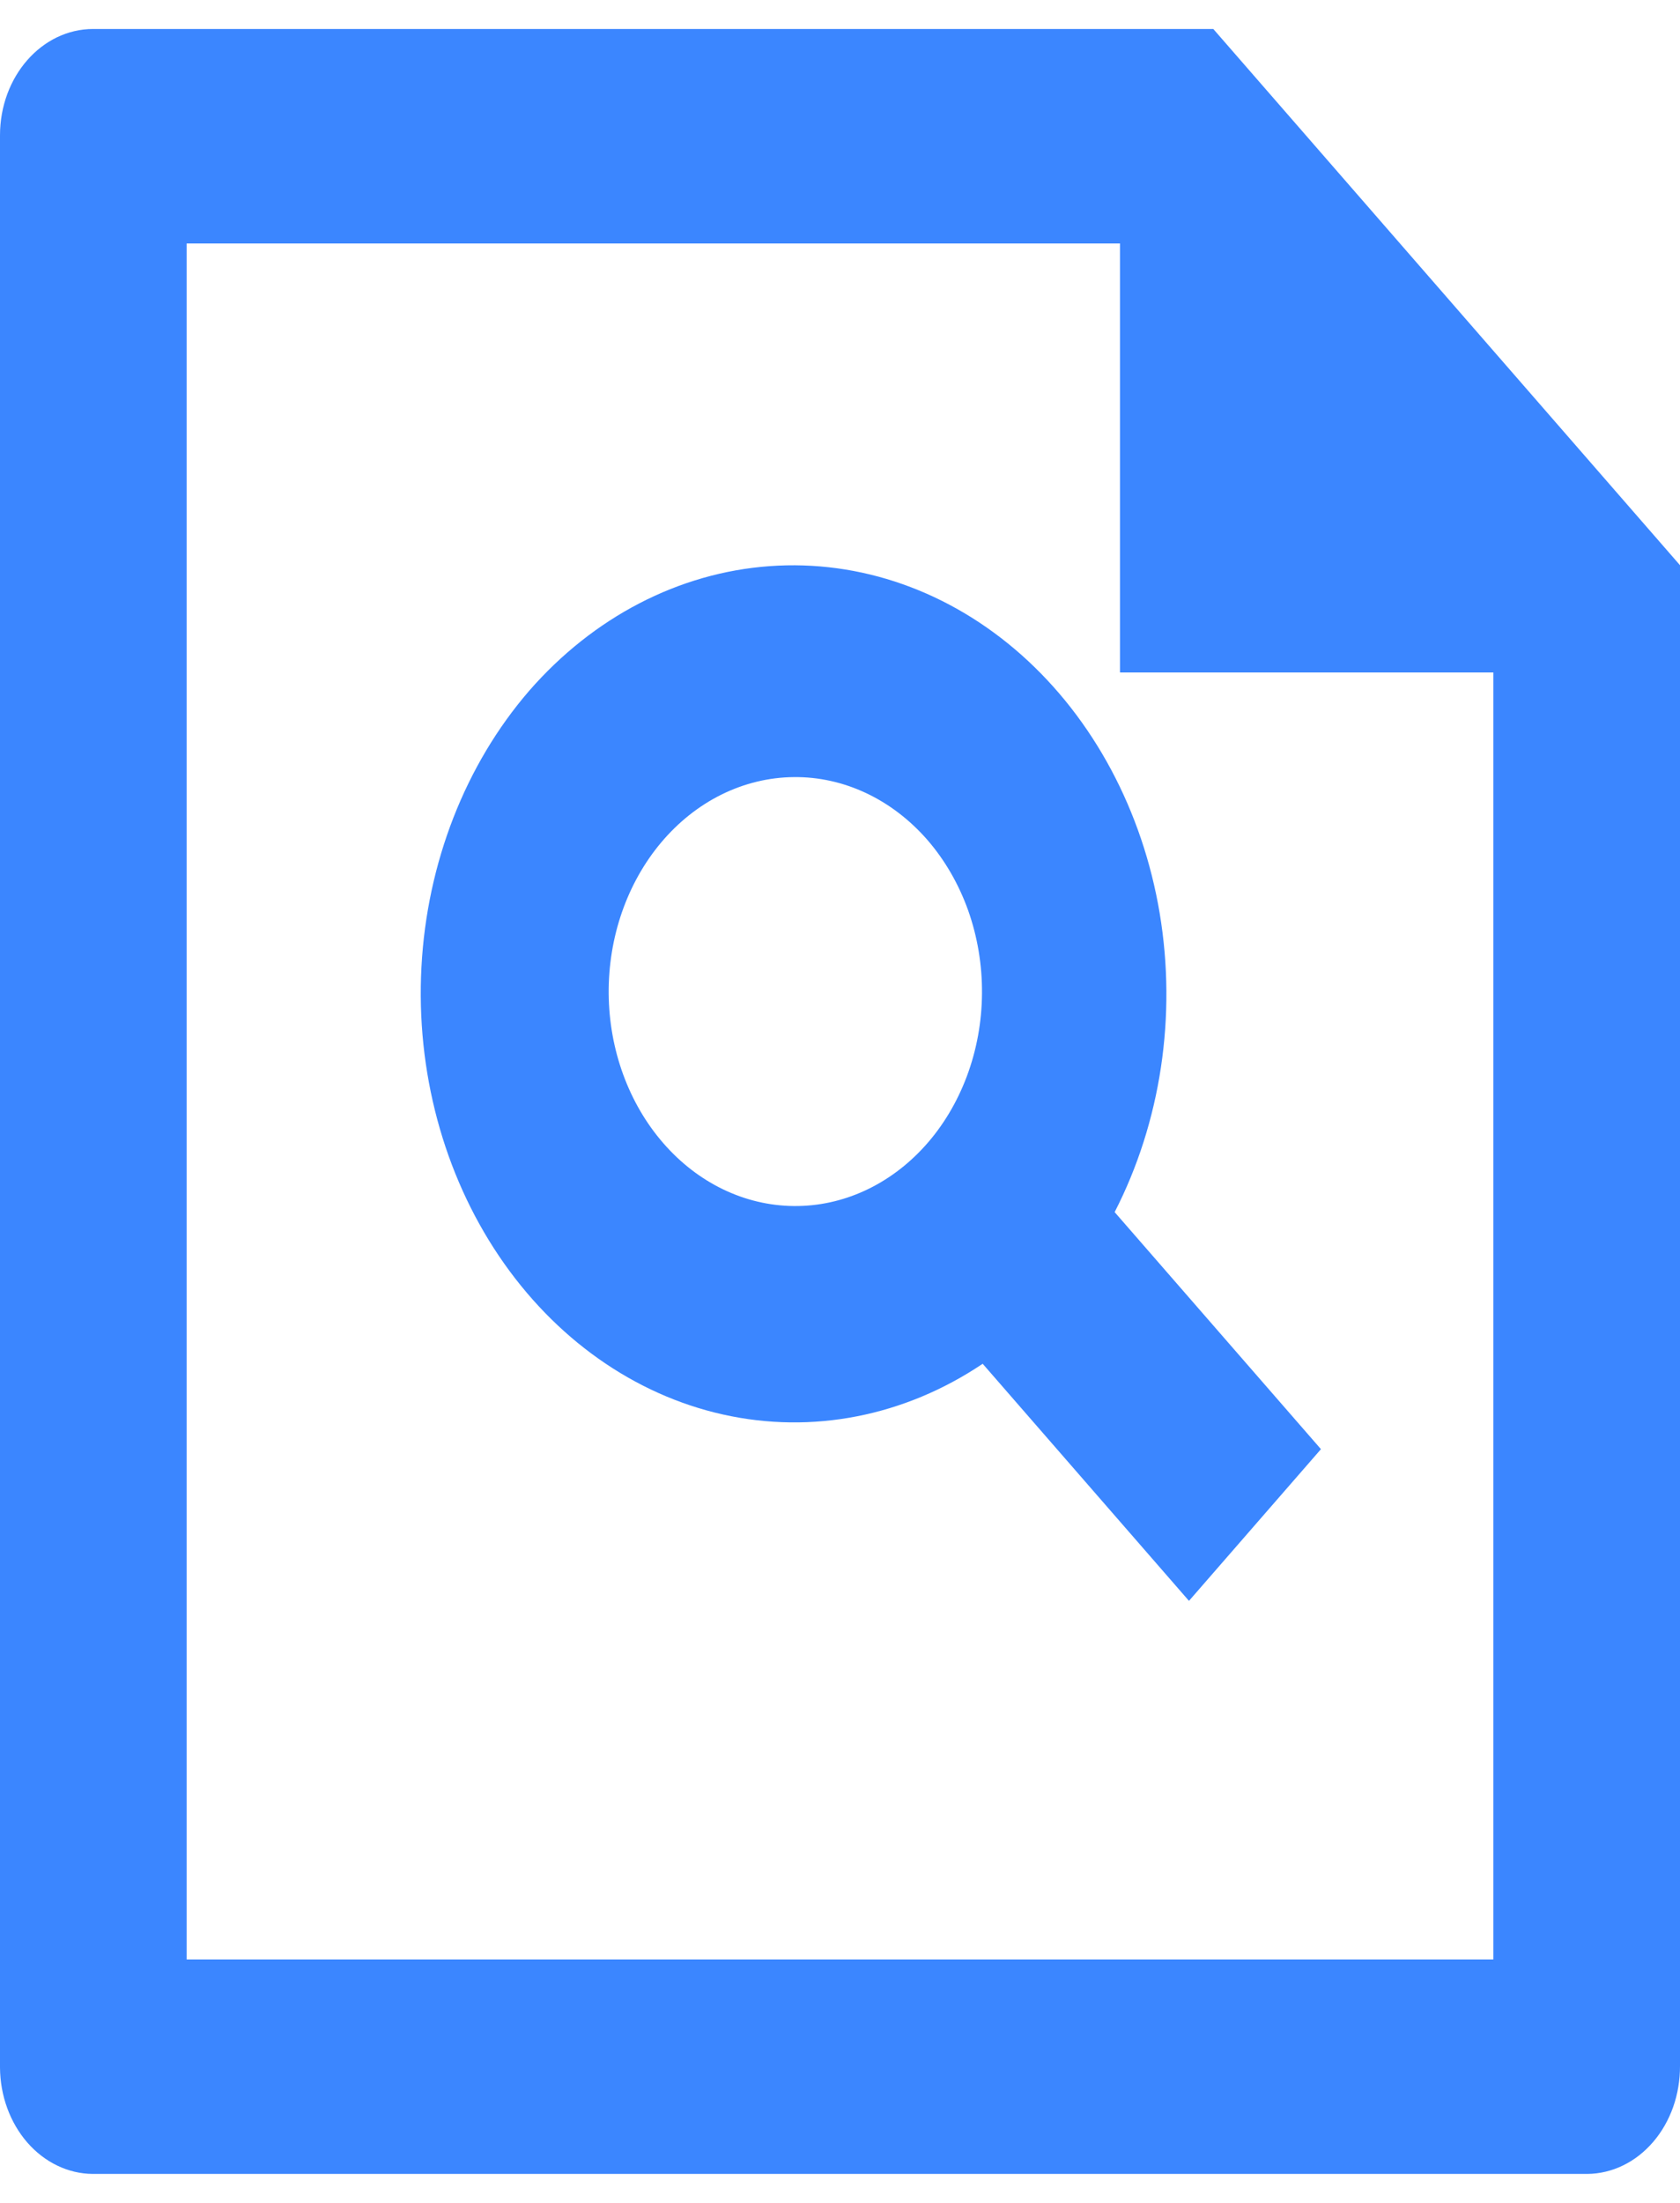 <?xml version="1.0" encoding="UTF-8"?> <svg xmlns="http://www.w3.org/2000/svg" width="29" height="38" viewBox="0 0 29 38" fill="none"><path d="M19.333 4.2H3.222V33.8H25.778V11.6H19.333V4.2ZM0 2.335C0 1.321 0.72 0.5 1.609 0.5H20.944L29 9.75V35.637C29.001 35.88 28.961 36.121 28.882 36.346C28.802 36.571 28.685 36.776 28.536 36.949C28.387 37.122 28.211 37.26 28.016 37.354C27.821 37.449 27.612 37.498 27.4 37.5H1.6C1.177 37.497 0.772 37.302 0.472 36.959C0.173 36.615 0.003 36.151 0 35.665V2.335ZM16.963 23.525C15.612 24.432 14.02 24.743 12.484 24.401C10.947 24.059 9.572 23.087 8.613 21.666C7.655 20.246 7.179 18.474 7.275 16.68C7.371 14.886 8.031 13.194 9.133 11.918C10.242 10.645 11.718 9.88 13.283 9.766C14.849 9.652 16.396 10.198 17.636 11.301C18.876 12.404 19.723 13.988 20.019 15.757C20.314 17.526 20.038 19.358 19.241 20.909L22.802 24.998L20.524 27.615L16.963 23.525ZM15.968 19.766C16.276 19.425 16.521 19.016 16.69 18.565C16.859 18.113 16.948 17.628 16.951 17.137C16.955 16.645 16.873 16.158 16.712 15.704C16.549 15.249 16.31 14.836 16.008 14.488C15.705 14.141 15.345 13.866 14.949 13.68C14.553 13.494 14.129 13.4 13.701 13.405C13.273 13.409 12.851 13.511 12.457 13.705C12.064 13.899 11.709 14.181 11.412 14.534C10.825 15.232 10.5 16.167 10.507 17.137C10.514 18.107 10.853 19.035 11.451 19.721C12.048 20.407 12.856 20.796 13.701 20.804C14.546 20.813 15.36 20.44 15.968 19.766Z" fill="#3B86FF"></path></svg> 